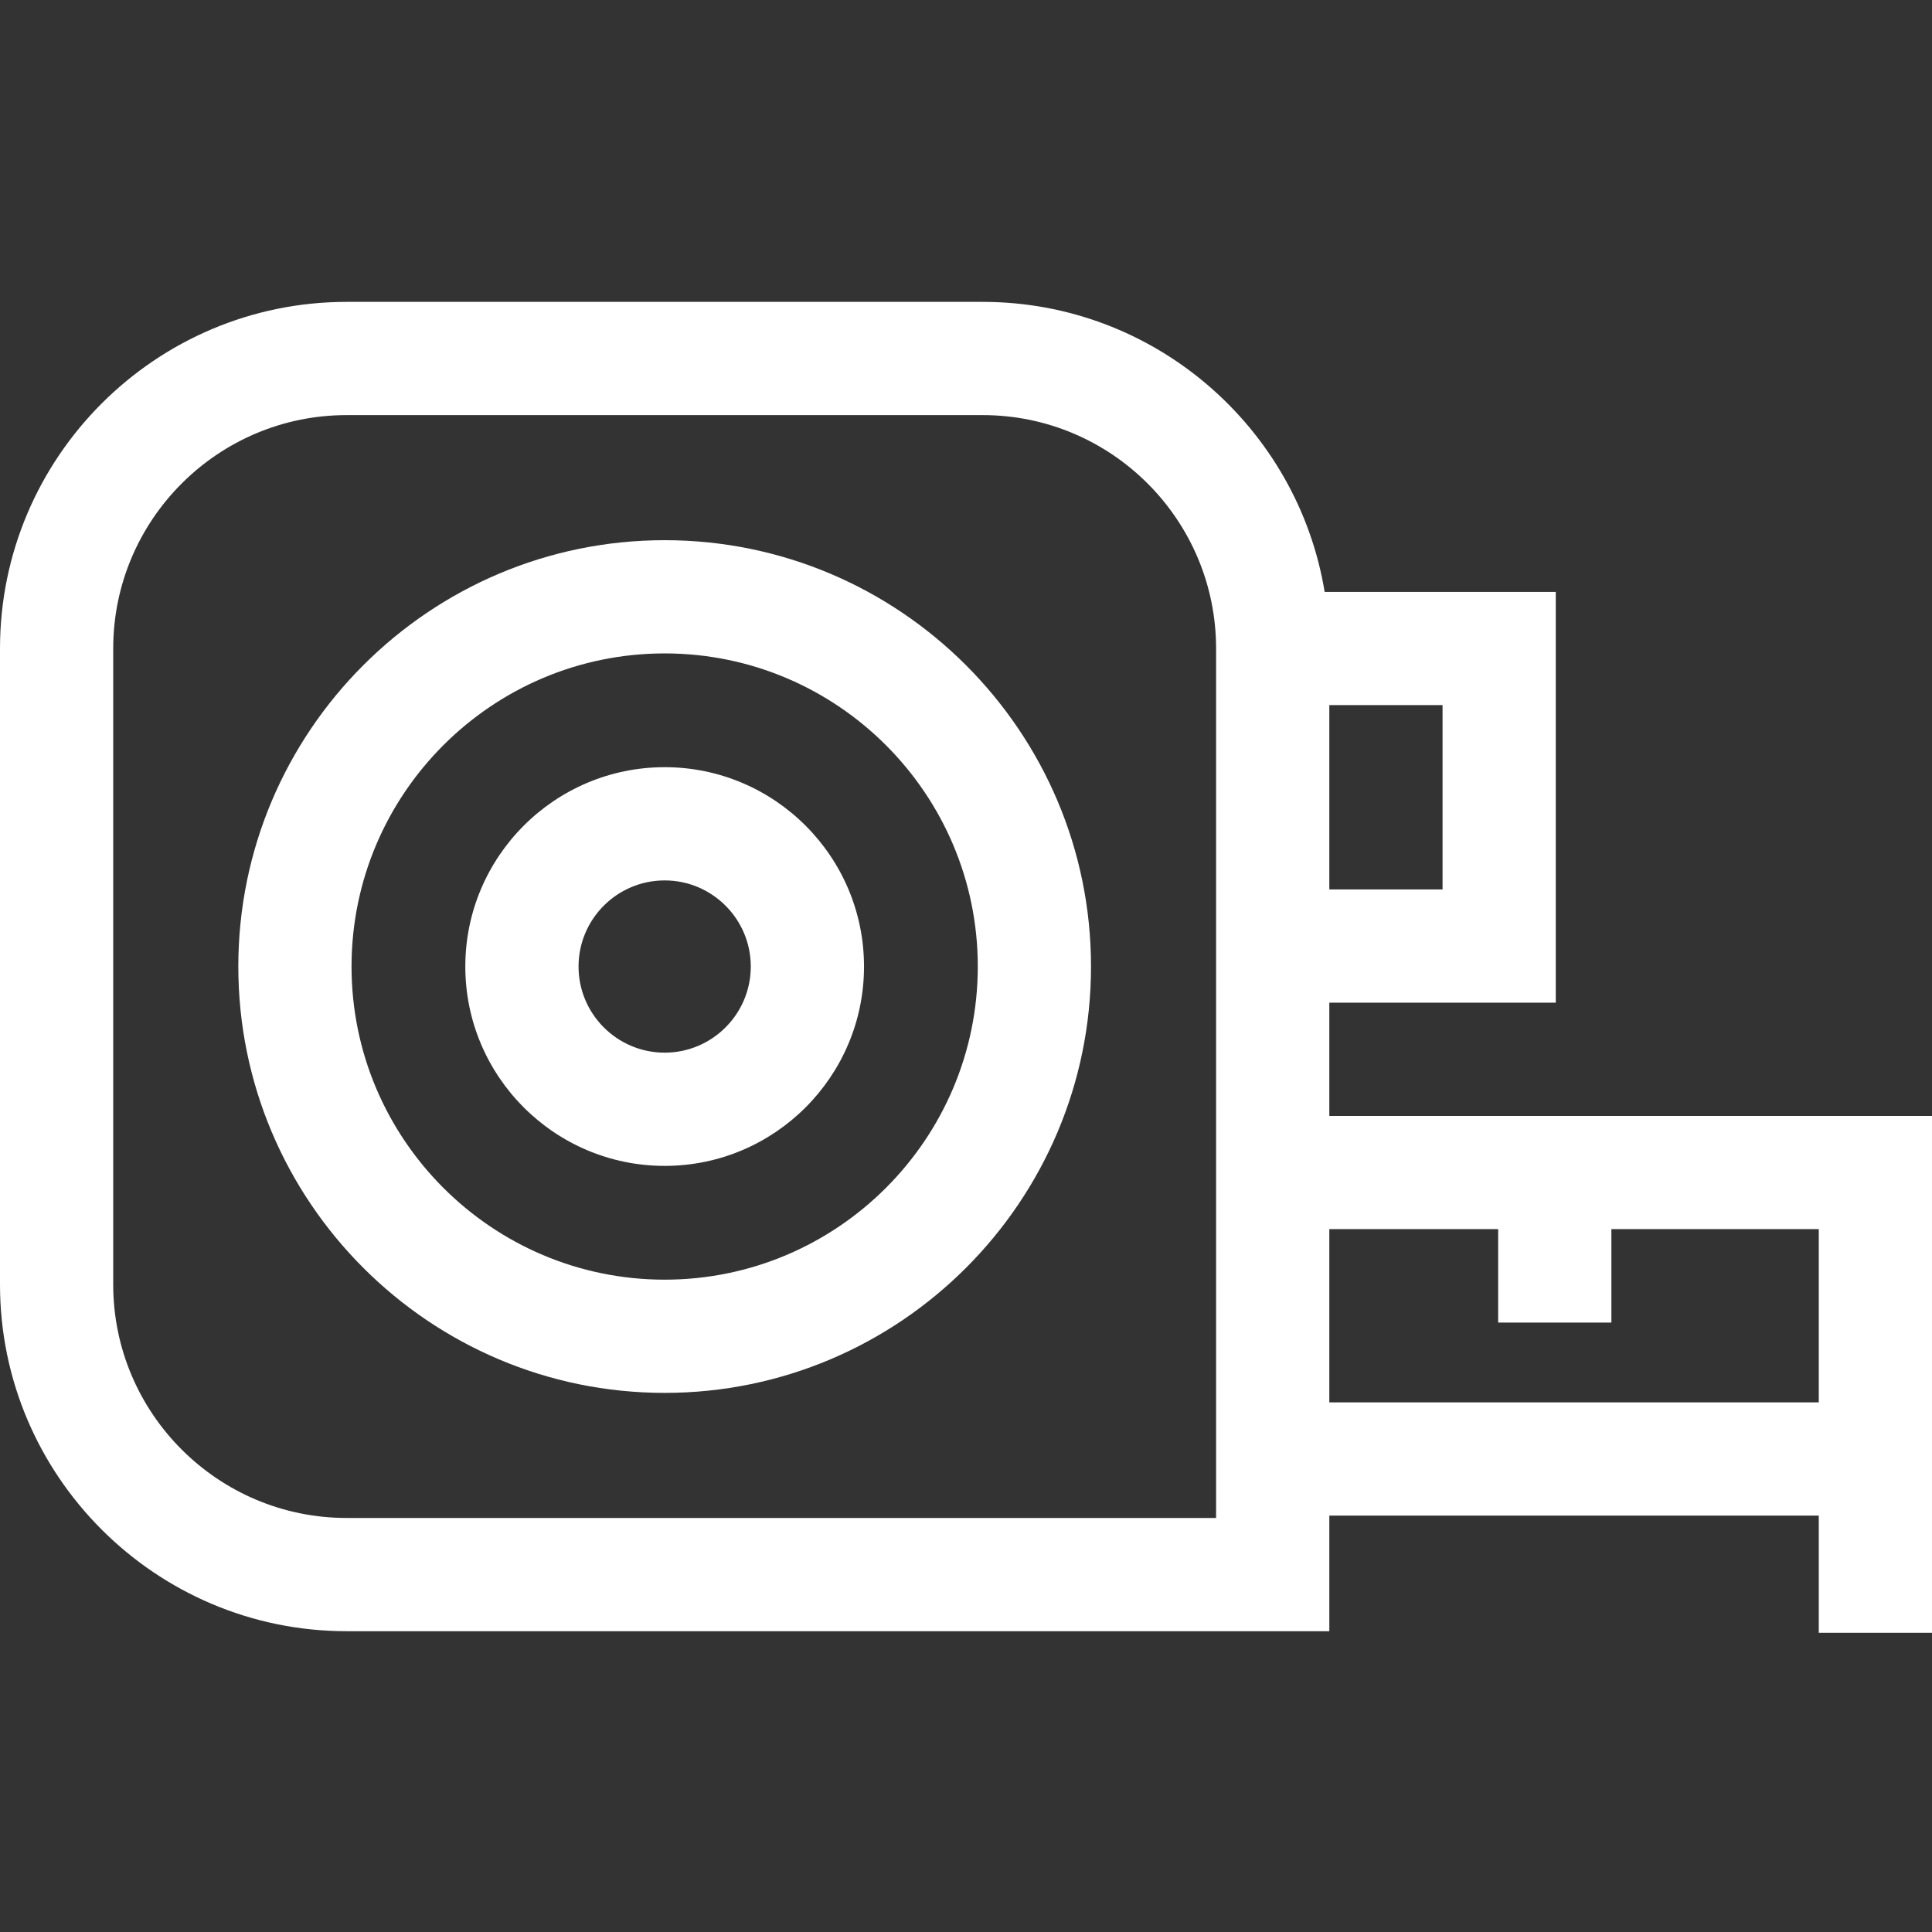 <?xml version="1.0" encoding="UTF-8"?> <svg xmlns="http://www.w3.org/2000/svg" viewBox="0 -80 512.001 512"><rect x="0" y="-80" width="512.001" height="512" fill="#333333" stroke="none"/><path d="m176.141 63.156c-62.301 0-112.984 50.684-112.984 112.984 0 62.305 50.684 112.988 112.984 112.988s112.988-50.684 112.988-112.988c0-62.301-50.688-112.984-112.988-112.984zm0 195.969c-45.754 0-82.98-37.227-82.98-82.984 0-45.754 37.227-82.98 82.98-82.98 45.758 0 82.984 37.227 82.984 82.98 0 45.758-37.227 82.984-82.984 82.984zm0 0" fill="#000000" style="fill: rgb(255, 255, 255);"></path><path d="m176.141 123.312c-29.129 0-52.828 23.699-52.828 52.828 0 29.133 23.699 52.832 52.828 52.832 29.133 0 52.832-23.699 52.832-52.832 0-29.129-23.699-52.828-52.832-52.828zm0 75.652c-12.586 0-22.82-10.238-22.82-22.824 0-12.582 10.234-22.82 22.82-22.82s22.824 10.238 22.824 22.82c0 12.586-10.238 22.824-22.824 22.824zm0 0" fill="#000000" style="fill: rgb(255, 255, 255);"></path><path d="m352.285 215.727v-30.008h60.012v-108.859h-61.246c-7.184-43.539-45.086-76.859-90.629-76.859h-168.559c-50.656 0-91.863 41.211-91.863 91.863v168.559c0 50.652 41.207 91.863 91.863 91.863h260.422v-30.637h129.711v31.047h30.004v-136.969zm30.008-60.012h-30.008v-48.852h30.008zm-60.016 166.562h-230.414c-34.109 0-61.859-27.746-61.859-61.855v-168.559c0-34.109 27.75-61.855 61.859-61.855h168.559c34.109 0 61.855 27.746 61.855 61.855zm30.008-30.637v-45.906h44.746v24.758h30.004v-24.758h54.961v45.906zm0 0" fill="#000000" style="fill: rgb(255, 255, 255);"></path></svg> 